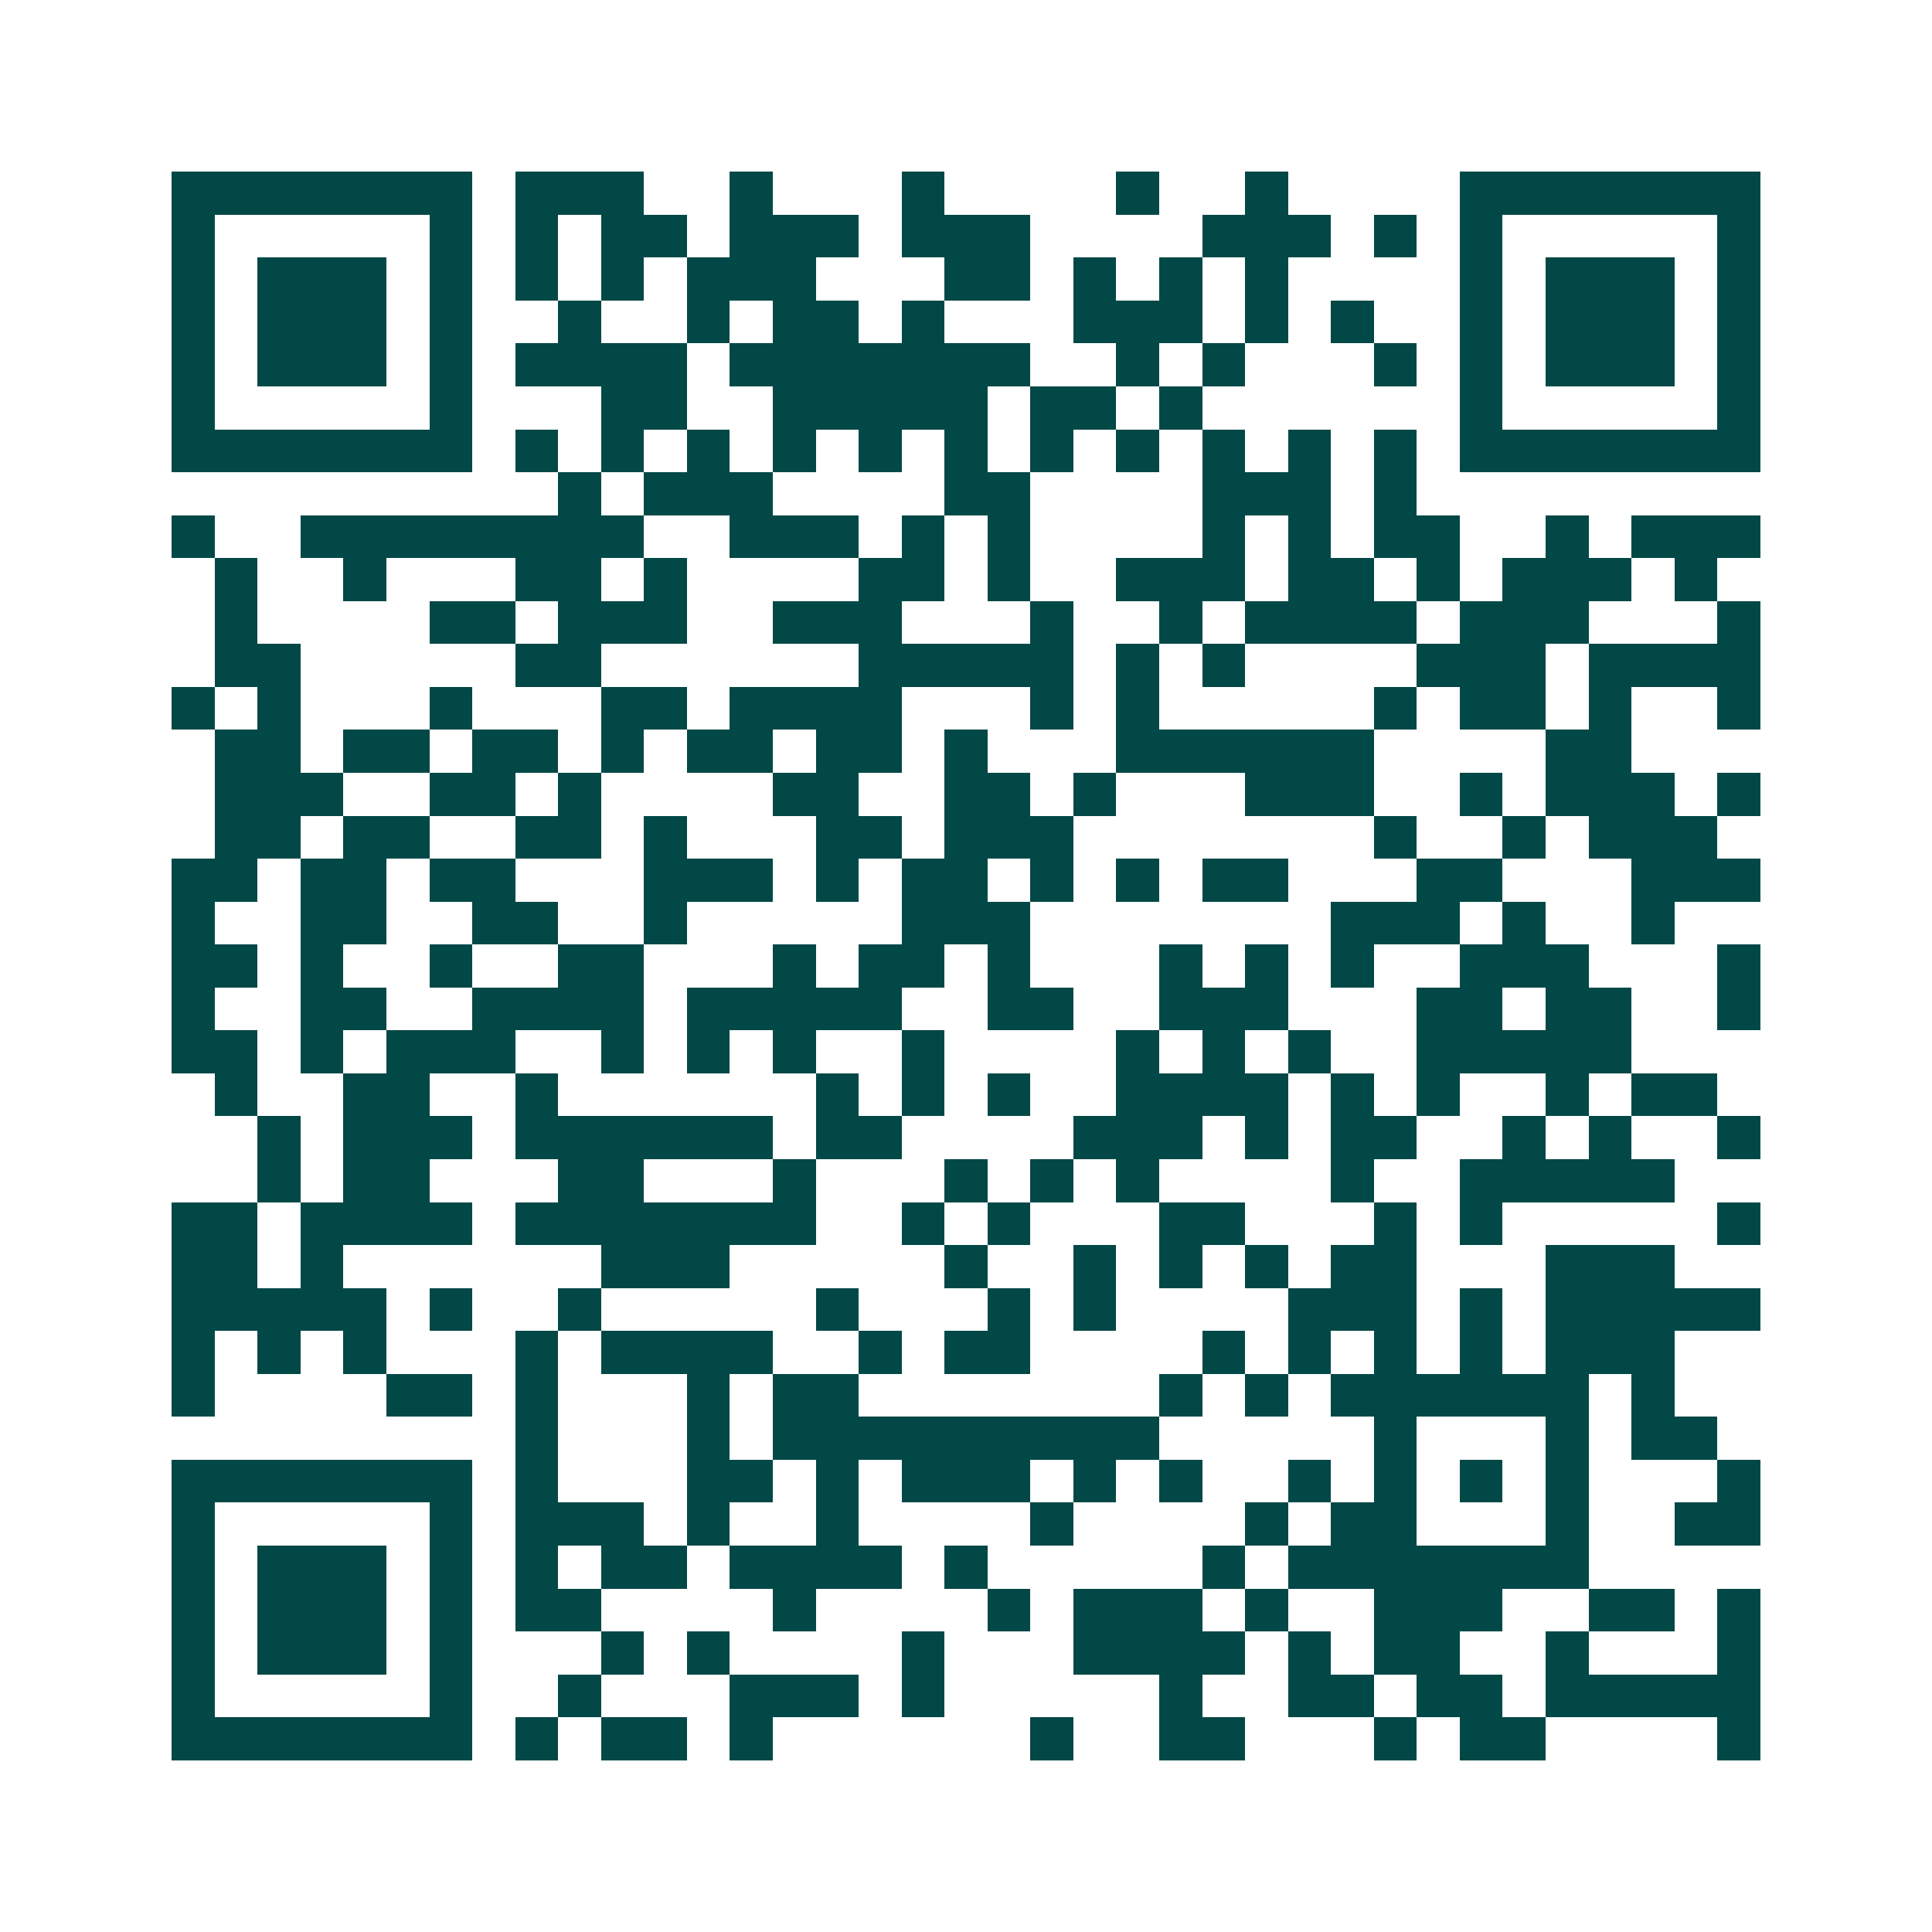 <svg xmlns="http://www.w3.org/2000/svg" width="200" height="200" viewBox="0 0 45 45" shape-rendering="crispEdges"><path fill="#ffffff" d="M0 0h45v45H0z"/><path stroke="#014847" d="M4 4.5h7m1 0h3m2 0h1m3 0h1m4 0h1m2 0h1m4 0h7M4 5.5h1m5 0h1m1 0h1m1 0h2m1 0h3m1 0h3m4 0h3m1 0h1m1 0h1m5 0h1M4 6.5h1m1 0h3m1 0h1m1 0h1m1 0h1m1 0h3m3 0h2m1 0h1m1 0h1m1 0h1m4 0h1m1 0h3m1 0h1M4 7.5h1m1 0h3m1 0h1m2 0h1m2 0h1m1 0h2m1 0h1m3 0h3m1 0h1m1 0h1m2 0h1m1 0h3m1 0h1M4 8.5h1m1 0h3m1 0h1m1 0h4m1 0h7m2 0h1m1 0h1m3 0h1m1 0h1m1 0h3m1 0h1M4 9.5h1m5 0h1m3 0h2m2 0h5m1 0h2m1 0h1m6 0h1m5 0h1M4 10.5h7m1 0h1m1 0h1m1 0h1m1 0h1m1 0h1m1 0h1m1 0h1m1 0h1m1 0h1m1 0h1m1 0h1m1 0h7M13 11.5h1m1 0h3m4 0h2m4 0h3m1 0h1M4 12.5h1m2 0h8m2 0h3m1 0h1m1 0h1m4 0h1m1 0h1m1 0h2m2 0h1m1 0h3M5 13.5h1m2 0h1m3 0h2m1 0h1m4 0h2m1 0h1m2 0h3m1 0h2m1 0h1m1 0h3m1 0h1M5 14.5h1m4 0h2m1 0h3m2 0h3m3 0h1m2 0h1m1 0h4m1 0h3m3 0h1M5 15.5h2m5 0h2m6 0h5m1 0h1m1 0h1m4 0h3m1 0h4M4 16.5h1m1 0h1m3 0h1m3 0h2m1 0h4m3 0h1m1 0h1m5 0h1m1 0h2m1 0h1m2 0h1M5 17.5h2m1 0h2m1 0h2m1 0h1m1 0h2m1 0h2m1 0h1m3 0h6m4 0h2M5 18.5h3m2 0h2m1 0h1m4 0h2m2 0h2m1 0h1m3 0h3m2 0h1m1 0h3m1 0h1M5 19.5h2m1 0h2m2 0h2m1 0h1m3 0h2m1 0h3m7 0h1m2 0h1m1 0h3M4 20.5h2m1 0h2m1 0h2m3 0h3m1 0h1m1 0h2m1 0h1m1 0h1m1 0h2m3 0h2m3 0h3M4 21.5h1m2 0h2m2 0h2m2 0h1m5 0h3m7 0h3m1 0h1m2 0h1M4 22.5h2m1 0h1m2 0h1m2 0h2m3 0h1m1 0h2m1 0h1m3 0h1m1 0h1m1 0h1m2 0h3m3 0h1M4 23.5h1m2 0h2m2 0h4m1 0h5m2 0h2m2 0h3m3 0h2m1 0h2m2 0h1M4 24.5h2m1 0h1m1 0h3m2 0h1m1 0h1m1 0h1m2 0h1m4 0h1m1 0h1m1 0h1m2 0h5M5 25.5h1m2 0h2m2 0h1m6 0h1m1 0h1m1 0h1m2 0h4m1 0h1m1 0h1m2 0h1m1 0h2M6 26.5h1m1 0h3m1 0h6m1 0h2m4 0h3m1 0h1m1 0h2m2 0h1m1 0h1m2 0h1M6 27.5h1m1 0h2m3 0h2m3 0h1m3 0h1m1 0h1m1 0h1m4 0h1m2 0h5M4 28.5h2m1 0h4m1 0h7m2 0h1m1 0h1m3 0h2m3 0h1m1 0h1m5 0h1M4 29.5h2m1 0h1m6 0h3m5 0h1m2 0h1m1 0h1m1 0h1m1 0h2m3 0h3M4 30.5h5m1 0h1m2 0h1m5 0h1m3 0h1m1 0h1m4 0h3m1 0h1m1 0h5M4 31.5h1m1 0h1m1 0h1m3 0h1m1 0h4m2 0h1m1 0h2m4 0h1m1 0h1m1 0h1m1 0h1m1 0h3M4 32.5h1m4 0h2m1 0h1m3 0h1m1 0h2m7 0h1m1 0h1m1 0h6m1 0h1M12 33.5h1m3 0h1m1 0h9m5 0h1m3 0h1m1 0h2M4 34.5h7m1 0h1m3 0h2m1 0h1m1 0h3m1 0h1m1 0h1m2 0h1m1 0h1m1 0h1m1 0h1m3 0h1M4 35.5h1m5 0h1m1 0h3m1 0h1m2 0h1m4 0h1m4 0h1m1 0h2m3 0h1m2 0h2M4 36.5h1m1 0h3m1 0h1m1 0h1m1 0h2m1 0h4m1 0h1m5 0h1m1 0h7M4 37.5h1m1 0h3m1 0h1m1 0h2m4 0h1m4 0h1m1 0h3m1 0h1m2 0h3m2 0h2m1 0h1M4 38.5h1m1 0h3m1 0h1m3 0h1m1 0h1m4 0h1m3 0h4m1 0h1m1 0h2m2 0h1m3 0h1M4 39.5h1m5 0h1m2 0h1m3 0h3m1 0h1m5 0h1m2 0h2m1 0h2m1 0h5M4 40.5h7m1 0h1m1 0h2m1 0h1m6 0h1m2 0h2m3 0h1m1 0h2m4 0h1"/></svg>
